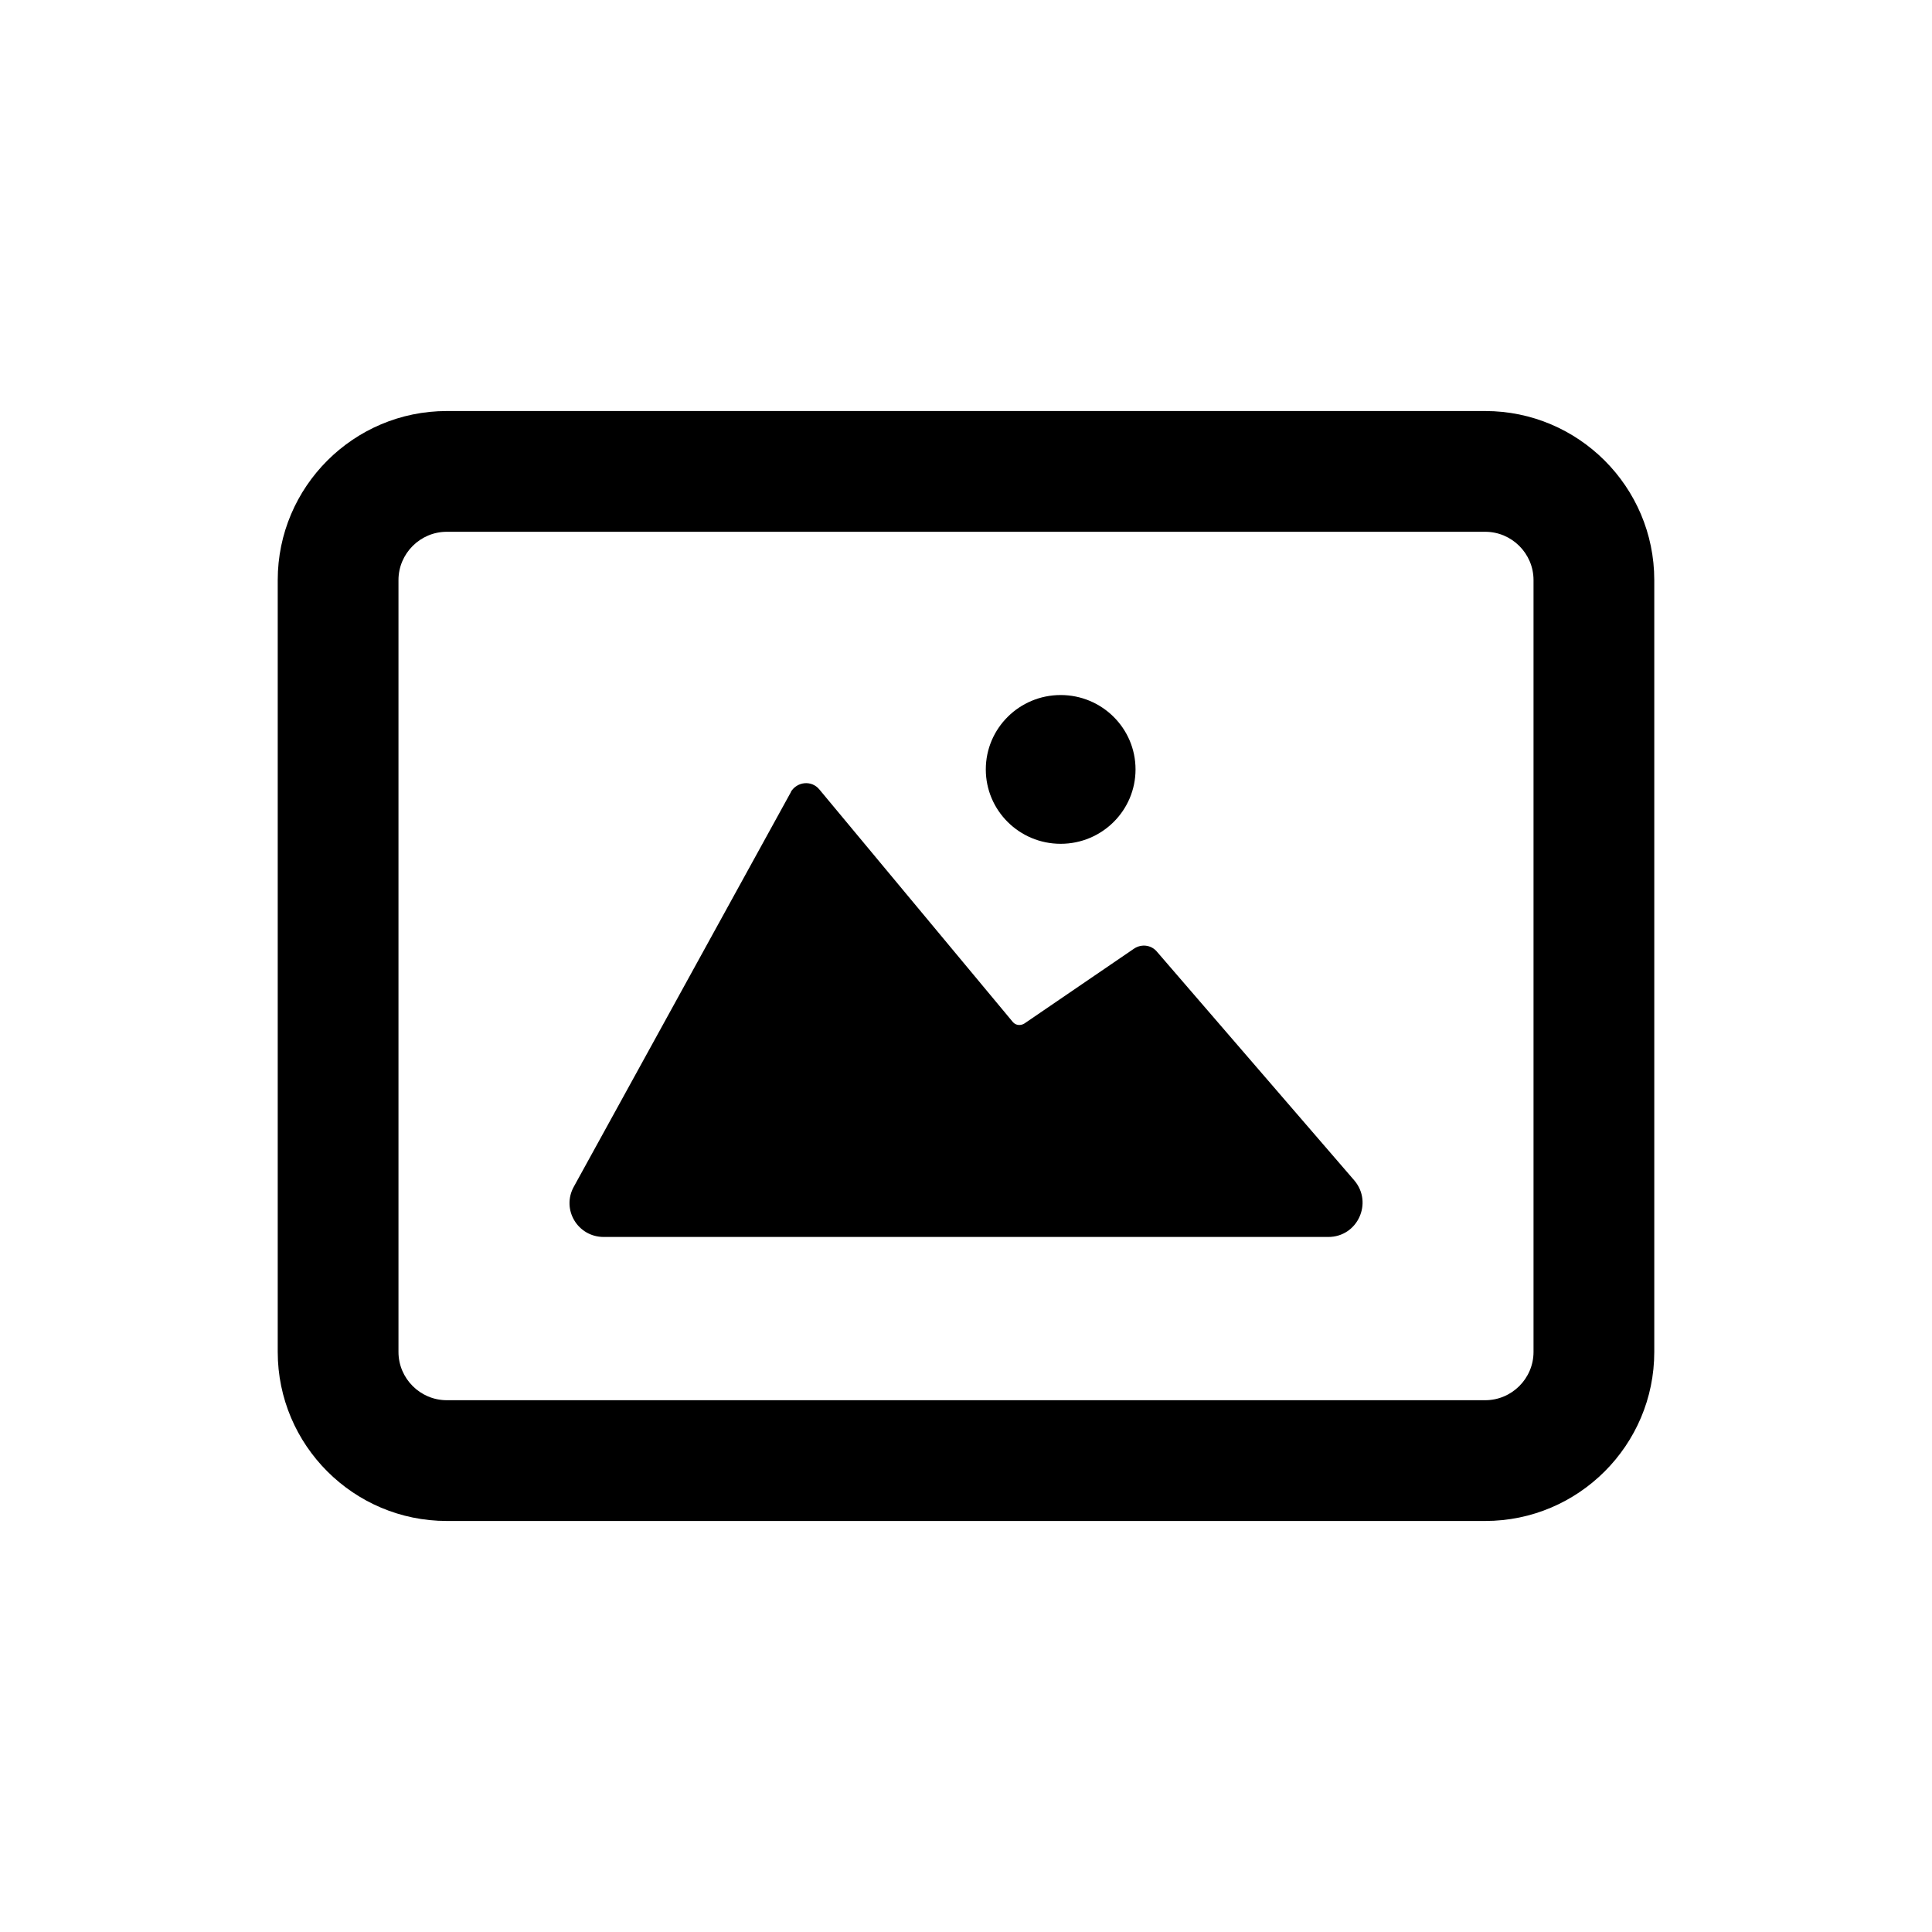 <?xml version="1.0" encoding="UTF-8"?>
<svg id="Layer_2" xmlns="http://www.w3.org/2000/svg" viewBox="0 0 40 40">
  <defs>
    <style>
      .cls-1 {
        fill: none;
      }
    </style>
  </defs>
  <g id="donart">
    <g id="image">
      <g>
        <path d="M30.75,8.51H9.25c-1.93,0-3.5,1.57-3.5,3.5v15.98c0,1.93,1.57,3.5,3.5,3.5h21.5c1.93,0,3.5-1.57,3.5-3.5v-15.98c0-1.93-1.57-3.5-3.5-3.5ZM31.75,27.99c0,.55-.45,1-1,1H9.25c-.55,0-1-.45-1-1v-15.98c0-.55.45-1,1-1h21.5c.55,0,1,.45,1,1v15.98Z"/>
        <g>
          <path d="M16.38,16.39l-4.5,8.18c-.26.47.08,1.04.62,1.04h15c.61,0,.93-.71.54-1.17l-4.09-4.74c-.12-.14-.32-.16-.47-.06l-2.27,1.55c-.08.05-.18.04-.24-.03l-4.01-4.82c-.16-.19-.46-.16-.59.06Z"/>
          <ellipse cx="21.96" cy="15.93" rx="1.55" ry="1.54"/>
        </g>
      </g>
      <rect id="void" class="cls-1" width="40" height="40"/>
    </g>
  </g>
</svg>